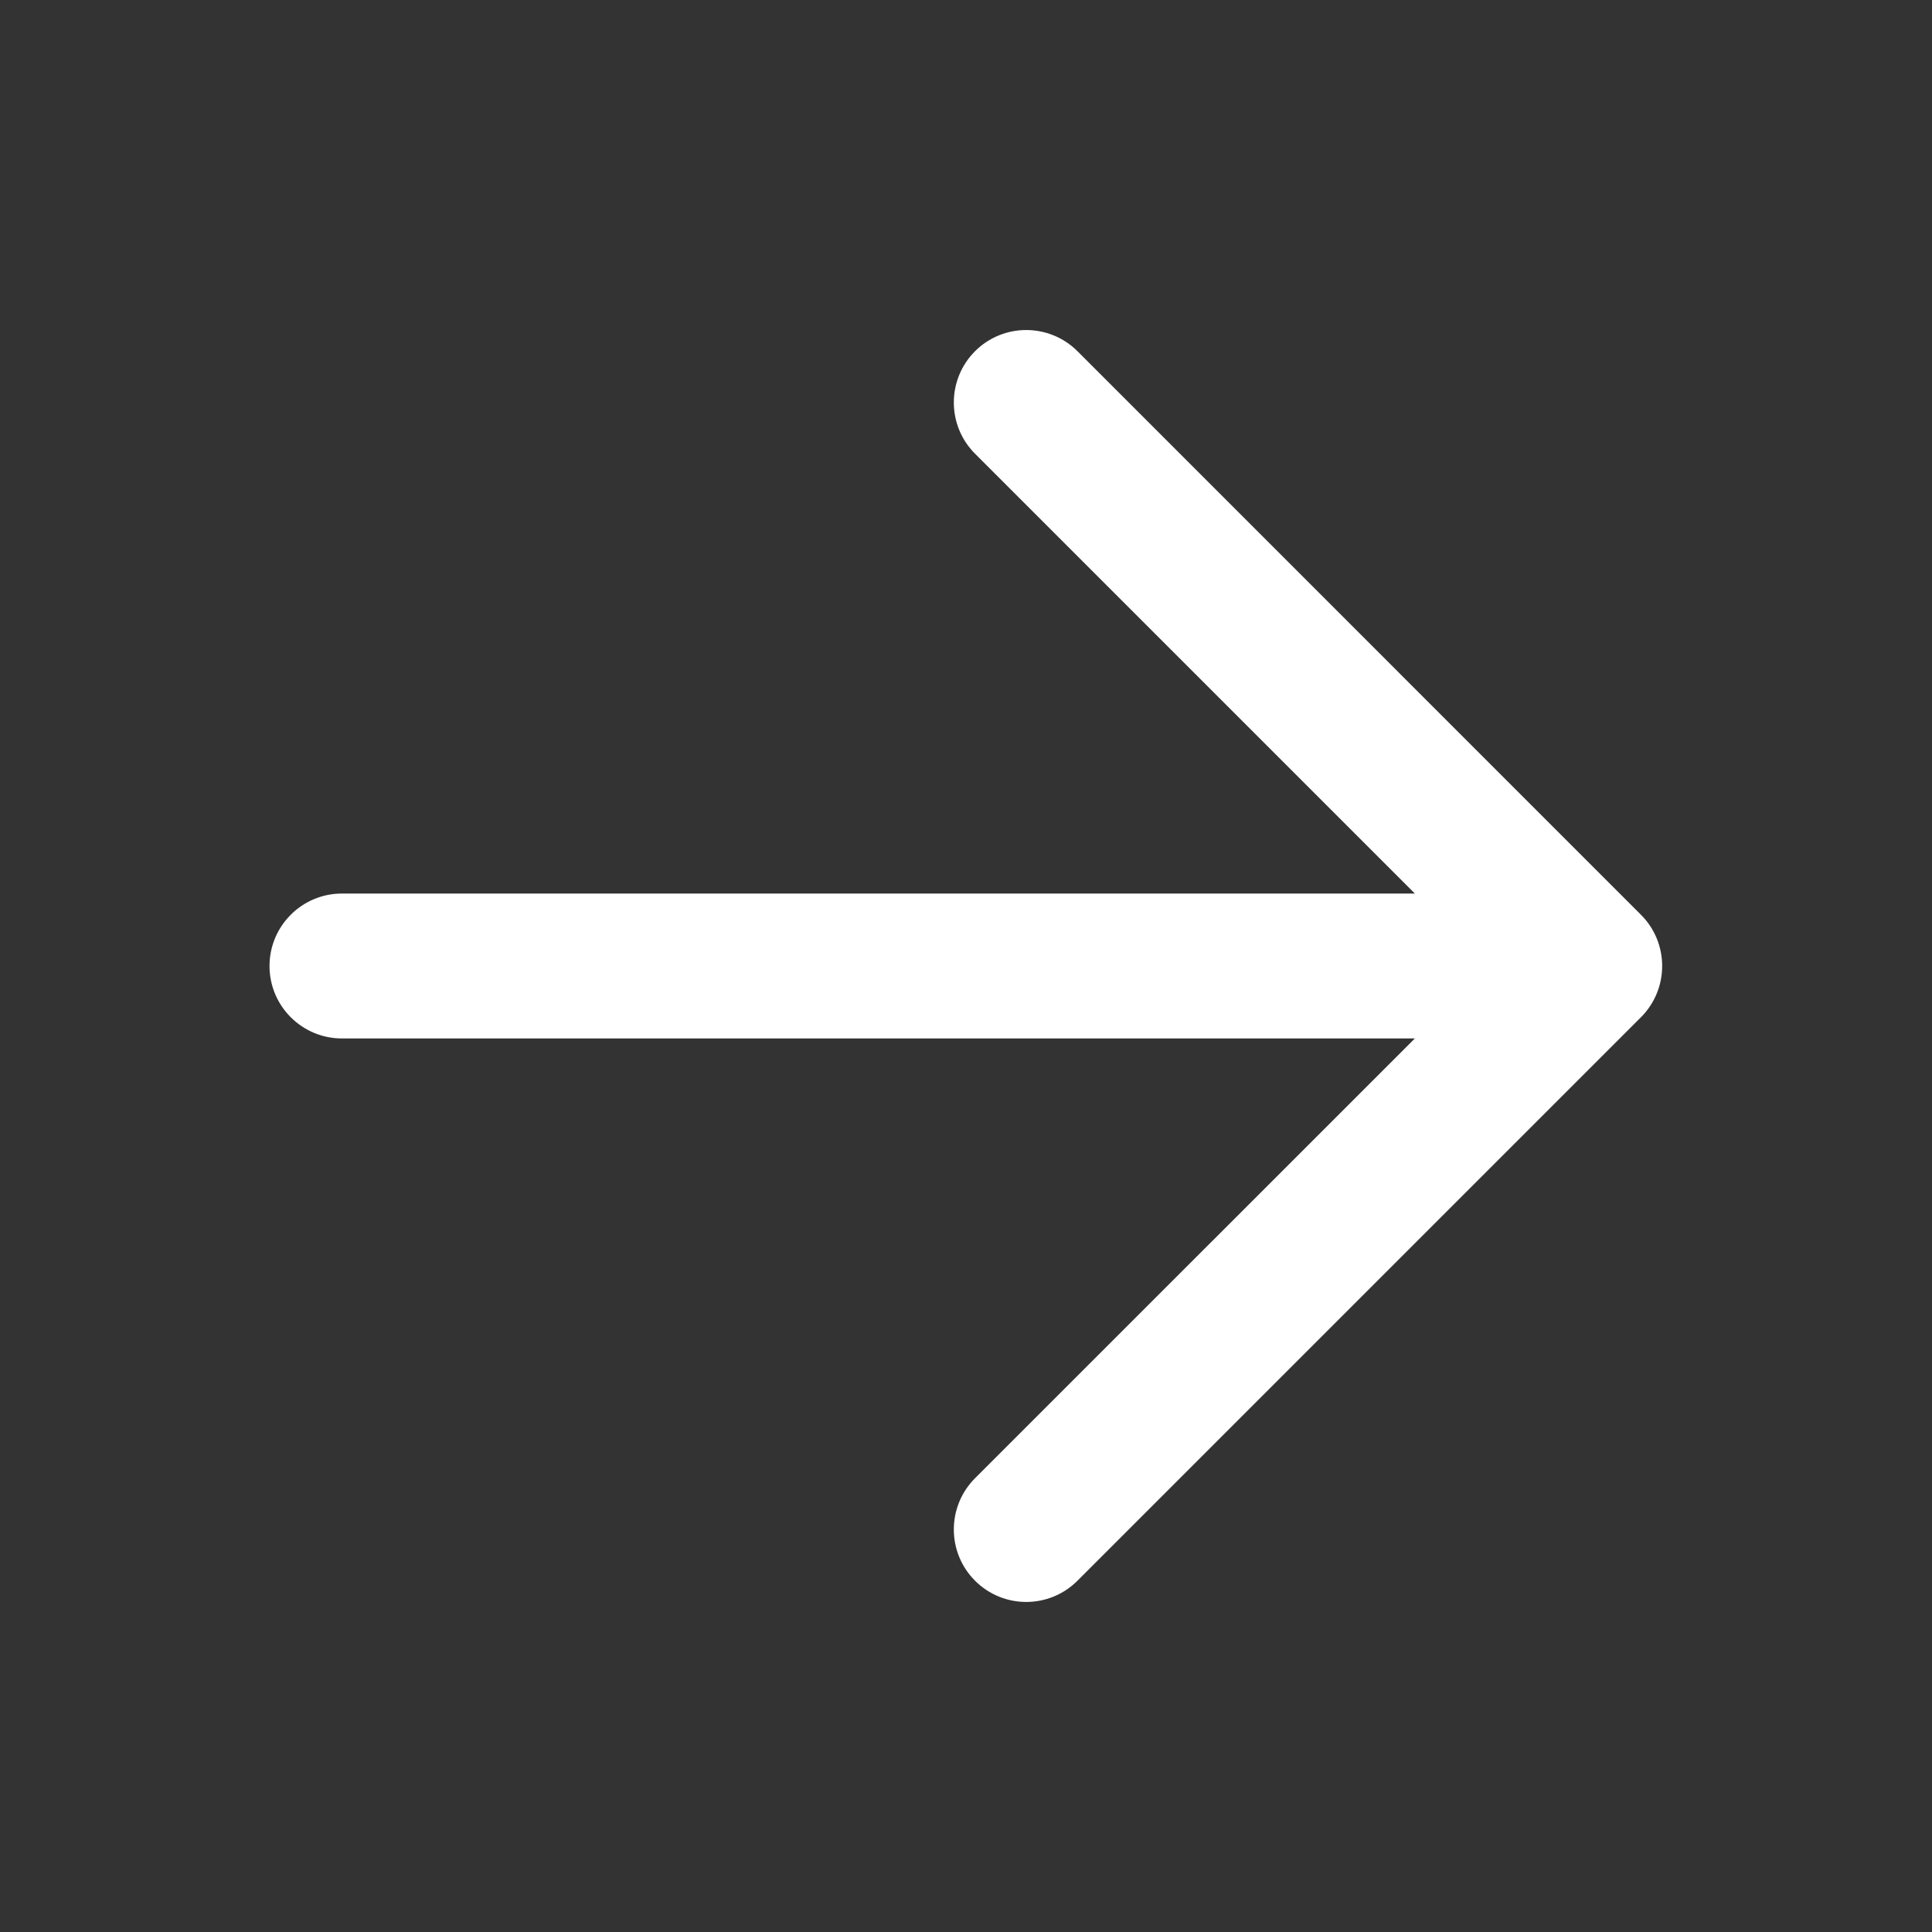 <svg xmlns="http://www.w3.org/2000/svg" width="24" height="24" viewBox="0 0 24 24" fill="none">
  <rect x="0" y="0" width="24" height="24" fill="#333333" stroke="none"/>
  <path fill-rule="evenodd" clip-rule="evenodd" d="M20.648 12C20.648 11.761 20.554 11.532 20.385 11.364L13.385 4.363C13.033 4.012 12.463 4.012 12.112 4.363C11.761 4.715 11.761 5.285 12.112 5.636L17.576 11.1L4.248 11.1C3.751 11.1 3.348 11.503 3.348 12C3.348 12.497 3.751 12.9 4.248 12.9L17.576 12.9L12.112 18.363C11.761 18.715 11.761 19.285 12.112 19.636C12.463 19.988 13.033 19.988 13.385 19.636L20.385 12.636C20.554 12.467 20.648 12.239 20.648 12Z" fill="white"/>
</svg>